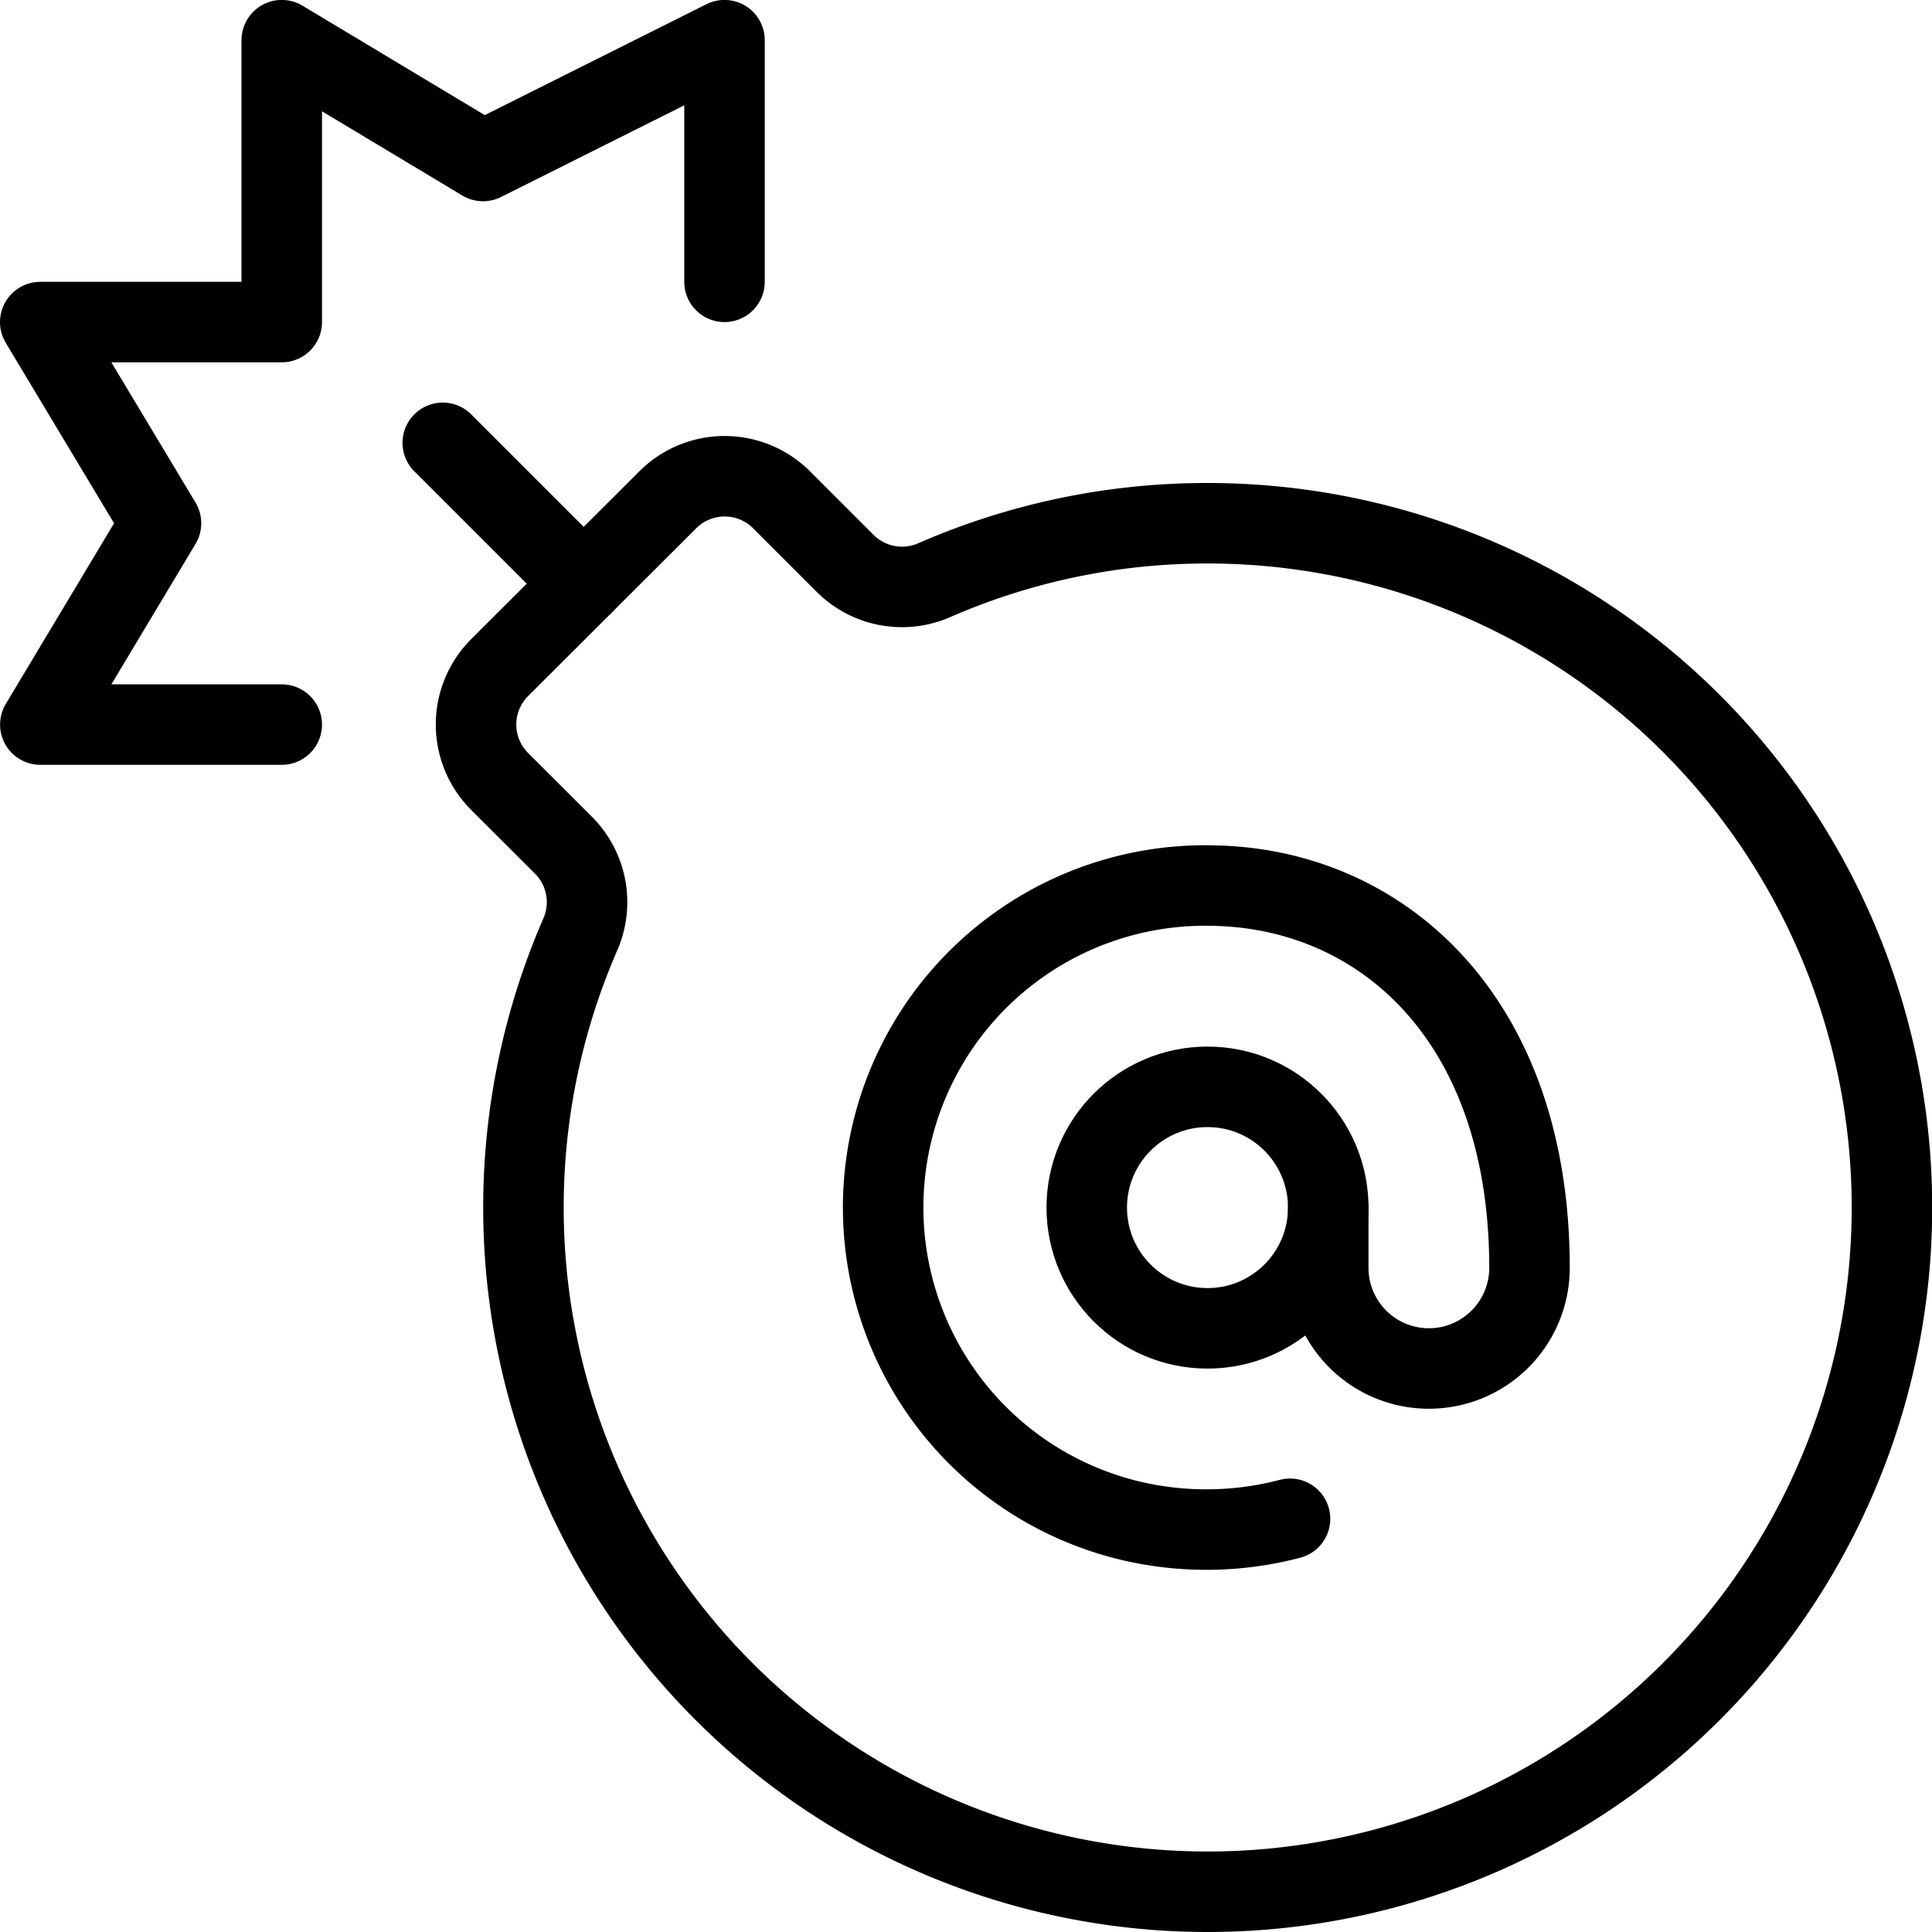 <svg xmlns="http://www.w3.org/2000/svg" viewBox="0 0 24 24"><g transform="matrix(1,0,0,1,0,0)"><defs><style>.a{fill:none;stroke:#000000;stroke-linecap:round;stroke-linejoin:round;}</style></defs><polyline class="a" points="3.5 9.001 0.501 9.001 2 6.5 0.5 4.001 3.5 4.001 3.5 0.499 6 2 9 0.499 9 3.501"></polyline><circle class="a" cx="15" cy="15.001" r="1.5"></circle><path class="a" d="M16.5,15v.75A1.25,1.25,0,0,0,17.75,17h0A1.25,1.25,0,0,0,19,15.751c0-3.091-1.827-4.7-3.9-4.749a4,4,0,0,0-1.052,7.89,4.092,4.092,0,0,0,1.977-.025"></path><path class="a" d="M15,6.5a8.457,8.457,0,0,0-3.394.707A1,1,0,0,1,10.5,7l-.791-.791a1,1,0,0,0-1.414,0L6.207,8.293a1,1,0,0,0,0,1.415L7,10.5a1,1,0,0,1,.209,1.107A8.5,8.5,0,1,0,15,6.5Z"></path><line class="a" x1="5.5" y1="5.501" x2="7.25" y2="7.251"></line></g></svg>